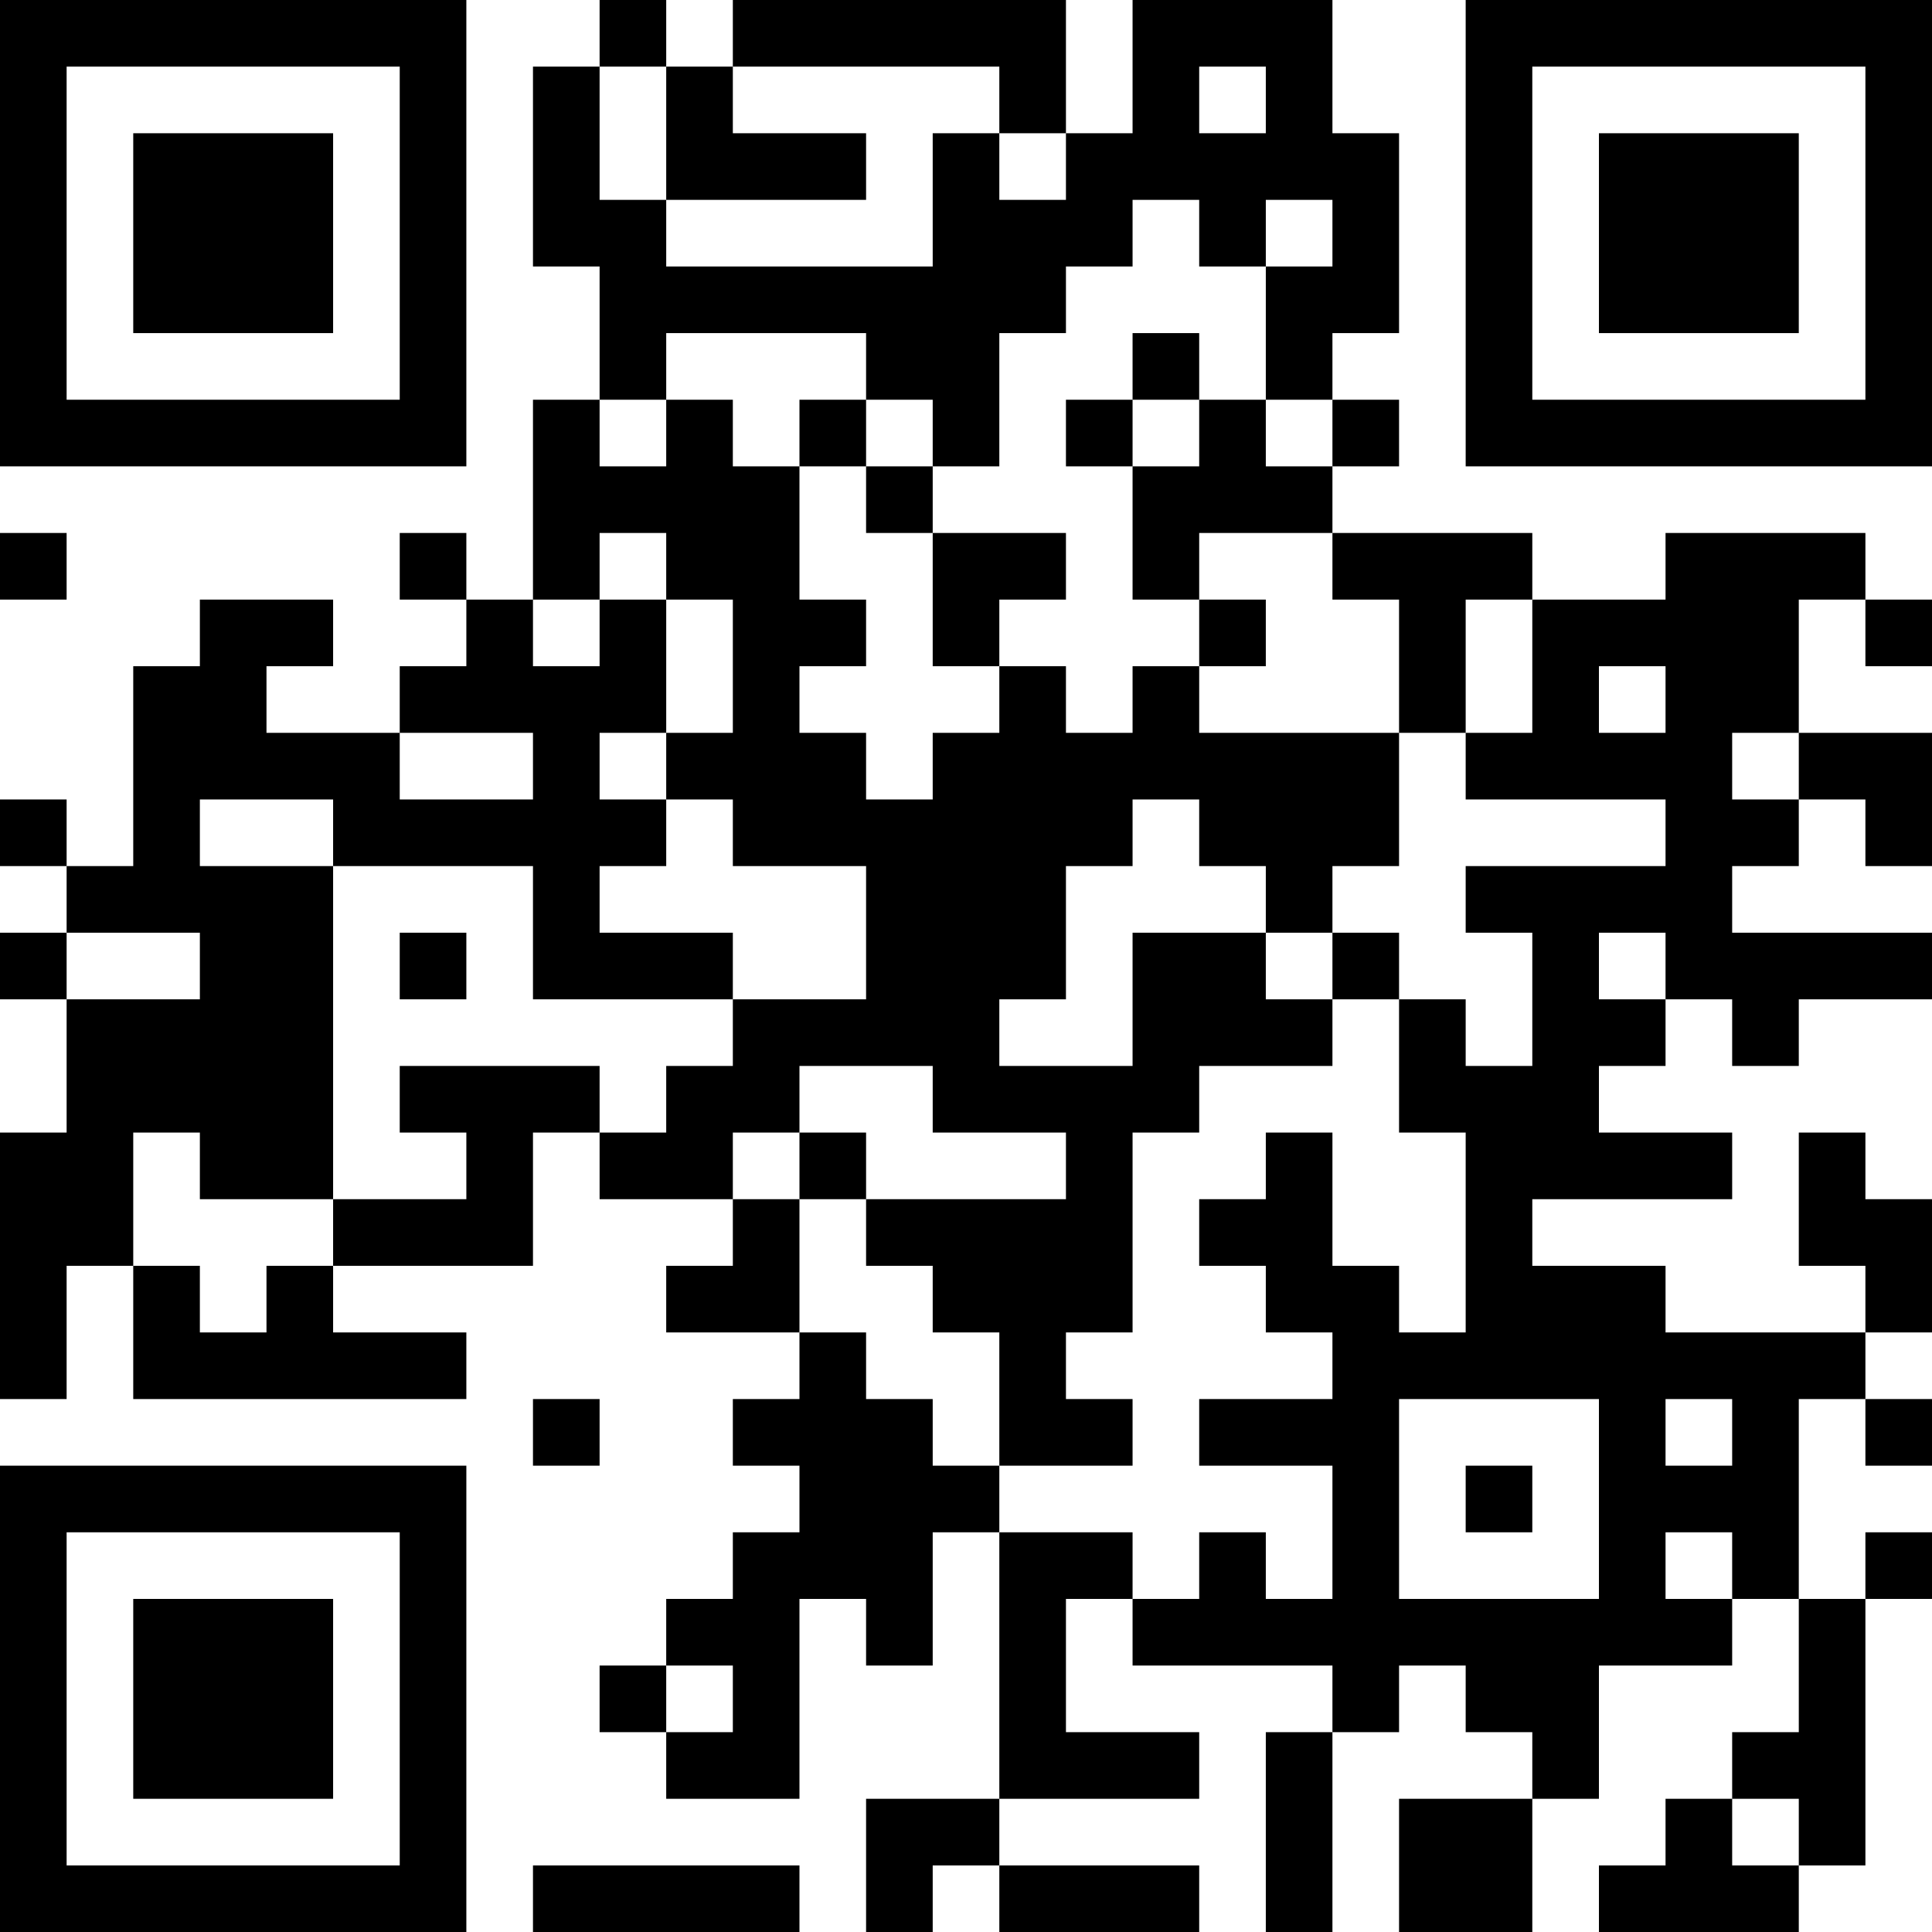 <?xml version="1.0" encoding="UTF-8"?>
<svg xmlns="http://www.w3.org/2000/svg" version="1.1" width="300" height="300" viewBox="0 0 300 300"><rect x="0" y="0" width="300" height="300" fill="#ffffff"/><g transform="scale(10.345)"><g transform="translate(0,0)"><g><g transform="translate(3.5,3.5)"><path fill-rule="evenodd" d="M-3.5 -3.5L3.5 -3.5L3.5 3.5L-3.5 3.5ZM-2.5 -2.5L-2.5 2.5L2.5 2.5L2.5 -2.5Z" fill="#000000"/><path fill-rule="evenodd" d="M-1.5 -1.5L1.5 -1.5L1.5 1.5L-1.5 1.5Z" fill="#000000"/></g></g><g><g transform="translate(25.5,3.5)"><g transform="rotate(90)"><path fill-rule="evenodd" d="M-3.5 -3.5L3.5 -3.5L3.5 3.5L-3.5 3.5ZM-2.5 -2.5L-2.5 2.5L2.5 2.5L2.5 -2.5Z" fill="#000000"/><path fill-rule="evenodd" d="M-1.5 -1.5L1.5 -1.5L1.5 1.5L-1.5 1.5Z" fill="#000000"/></g></g></g><g><g transform="translate(3.5,25.5)"><g transform="rotate(-90)"><path fill-rule="evenodd" d="M-3.5 -3.5L3.5 -3.5L3.5 3.5L-3.5 3.5ZM-2.5 -2.5L-2.5 2.5L2.5 2.5L2.5 -2.5Z" fill="#000000"/><path fill-rule="evenodd" d="M-1.5 -1.5L1.5 -1.5L1.5 1.5L-1.5 1.5Z" fill="#000000"/></g></g></g><path fill-rule="evenodd" d="M9 0L9 1L8 1L8 4L9 4L9 6L8 6L8 9L7 9L7 8L6 8L6 9L7 9L7 10L6 10L6 11L4 11L4 10L5 10L5 9L3 9L3 10L2 10L2 13L1 13L1 12L0 12L0 13L1 13L1 14L0 14L0 15L1 15L1 17L0 17L0 21L1 21L1 19L2 19L2 21L7 21L7 20L5 20L5 19L8 19L8 17L9 17L9 18L11 18L11 19L10 19L10 20L12 20L12 21L11 21L11 22L12 22L12 23L11 23L11 24L10 24L10 25L9 25L9 26L10 26L10 27L12 27L12 24L13 24L13 25L14 25L14 23L15 23L15 27L13 27L13 29L14 29L14 28L15 28L15 29L18 29L18 28L15 28L15 27L18 27L18 26L16 26L16 24L17 24L17 25L20 25L20 26L19 26L19 29L20 29L20 26L21 26L21 25L22 25L22 26L23 26L23 27L21 27L21 29L23 29L23 27L24 27L24 25L26 25L26 24L27 24L27 26L26 26L26 27L25 27L25 28L24 28L24 29L27 29L27 28L28 28L28 24L29 24L29 23L28 23L28 24L27 24L27 21L28 21L28 22L29 22L29 21L28 21L28 20L29 20L29 18L28 18L28 17L27 17L27 19L28 19L28 20L25 20L25 19L23 19L23 18L26 18L26 17L24 17L24 16L25 16L25 15L26 15L26 16L27 16L27 15L29 15L29 14L26 14L26 13L27 13L27 12L28 12L28 13L29 13L29 11L27 11L27 9L28 9L28 10L29 10L29 9L28 9L28 8L25 8L25 9L23 9L23 8L20 8L20 7L21 7L21 6L20 6L20 5L21 5L21 2L20 2L20 0L17 0L17 2L16 2L16 0L11 0L11 1L10 1L10 0ZM9 1L9 3L10 3L10 4L14 4L14 2L15 2L15 3L16 3L16 2L15 2L15 1L11 1L11 2L13 2L13 3L10 3L10 1ZM18 1L18 2L19 2L19 1ZM17 3L17 4L16 4L16 5L15 5L15 7L14 7L14 6L13 6L13 5L10 5L10 6L9 6L9 7L10 7L10 6L11 6L11 7L12 7L12 9L13 9L13 10L12 10L12 11L13 11L13 12L14 12L14 11L15 11L15 10L16 10L16 11L17 11L17 10L18 10L18 11L21 11L21 13L20 13L20 14L19 14L19 13L18 13L18 12L17 12L17 13L16 13L16 15L15 15L15 16L17 16L17 14L19 14L19 15L20 15L20 16L18 16L18 17L17 17L17 20L16 20L16 21L17 21L17 22L15 22L15 20L14 20L14 19L13 19L13 18L16 18L16 17L14 17L14 16L12 16L12 17L11 17L11 18L12 18L12 20L13 20L13 21L14 21L14 22L15 22L15 23L17 23L17 24L18 24L18 23L19 23L19 24L20 24L20 22L18 22L18 21L20 21L20 20L19 20L19 19L18 19L18 18L19 18L19 17L20 17L20 19L21 19L21 20L22 20L22 17L21 17L21 15L22 15L22 16L23 16L23 14L22 14L22 13L25 13L25 12L22 12L22 11L23 11L23 9L22 9L22 11L21 11L21 9L20 9L20 8L18 8L18 9L17 9L17 7L18 7L18 6L19 6L19 7L20 7L20 6L19 6L19 4L20 4L20 3L19 3L19 4L18 4L18 3ZM17 5L17 6L16 6L16 7L17 7L17 6L18 6L18 5ZM12 6L12 7L13 7L13 8L14 8L14 10L15 10L15 9L16 9L16 8L14 8L14 7L13 7L13 6ZM0 8L0 9L1 9L1 8ZM9 8L9 9L8 9L8 10L9 10L9 9L10 9L10 11L9 11L9 12L10 12L10 13L9 13L9 14L11 14L11 15L8 15L8 13L5 13L5 12L3 12L3 13L5 13L5 18L3 18L3 17L2 17L2 19L3 19L3 20L4 20L4 19L5 19L5 18L7 18L7 17L6 17L6 16L9 16L9 17L10 17L10 16L11 16L11 15L13 15L13 13L11 13L11 12L10 12L10 11L11 11L11 9L10 9L10 8ZM18 9L18 10L19 10L19 9ZM24 10L24 11L25 11L25 10ZM6 11L6 12L8 12L8 11ZM26 11L26 12L27 12L27 11ZM1 14L1 15L3 15L3 14ZM6 14L6 15L7 15L7 14ZM20 14L20 15L21 15L21 14ZM24 14L24 15L25 15L25 14ZM12 17L12 18L13 18L13 17ZM8 21L8 22L9 22L9 21ZM21 21L21 24L24 24L24 21ZM25 21L25 22L26 22L26 21ZM22 22L22 23L23 23L23 22ZM25 23L25 24L26 24L26 23ZM10 25L10 26L11 26L11 25ZM26 27L26 28L27 28L27 27ZM8 28L8 29L12 29L12 28Z" fill="#000000"/></g></g></svg>
